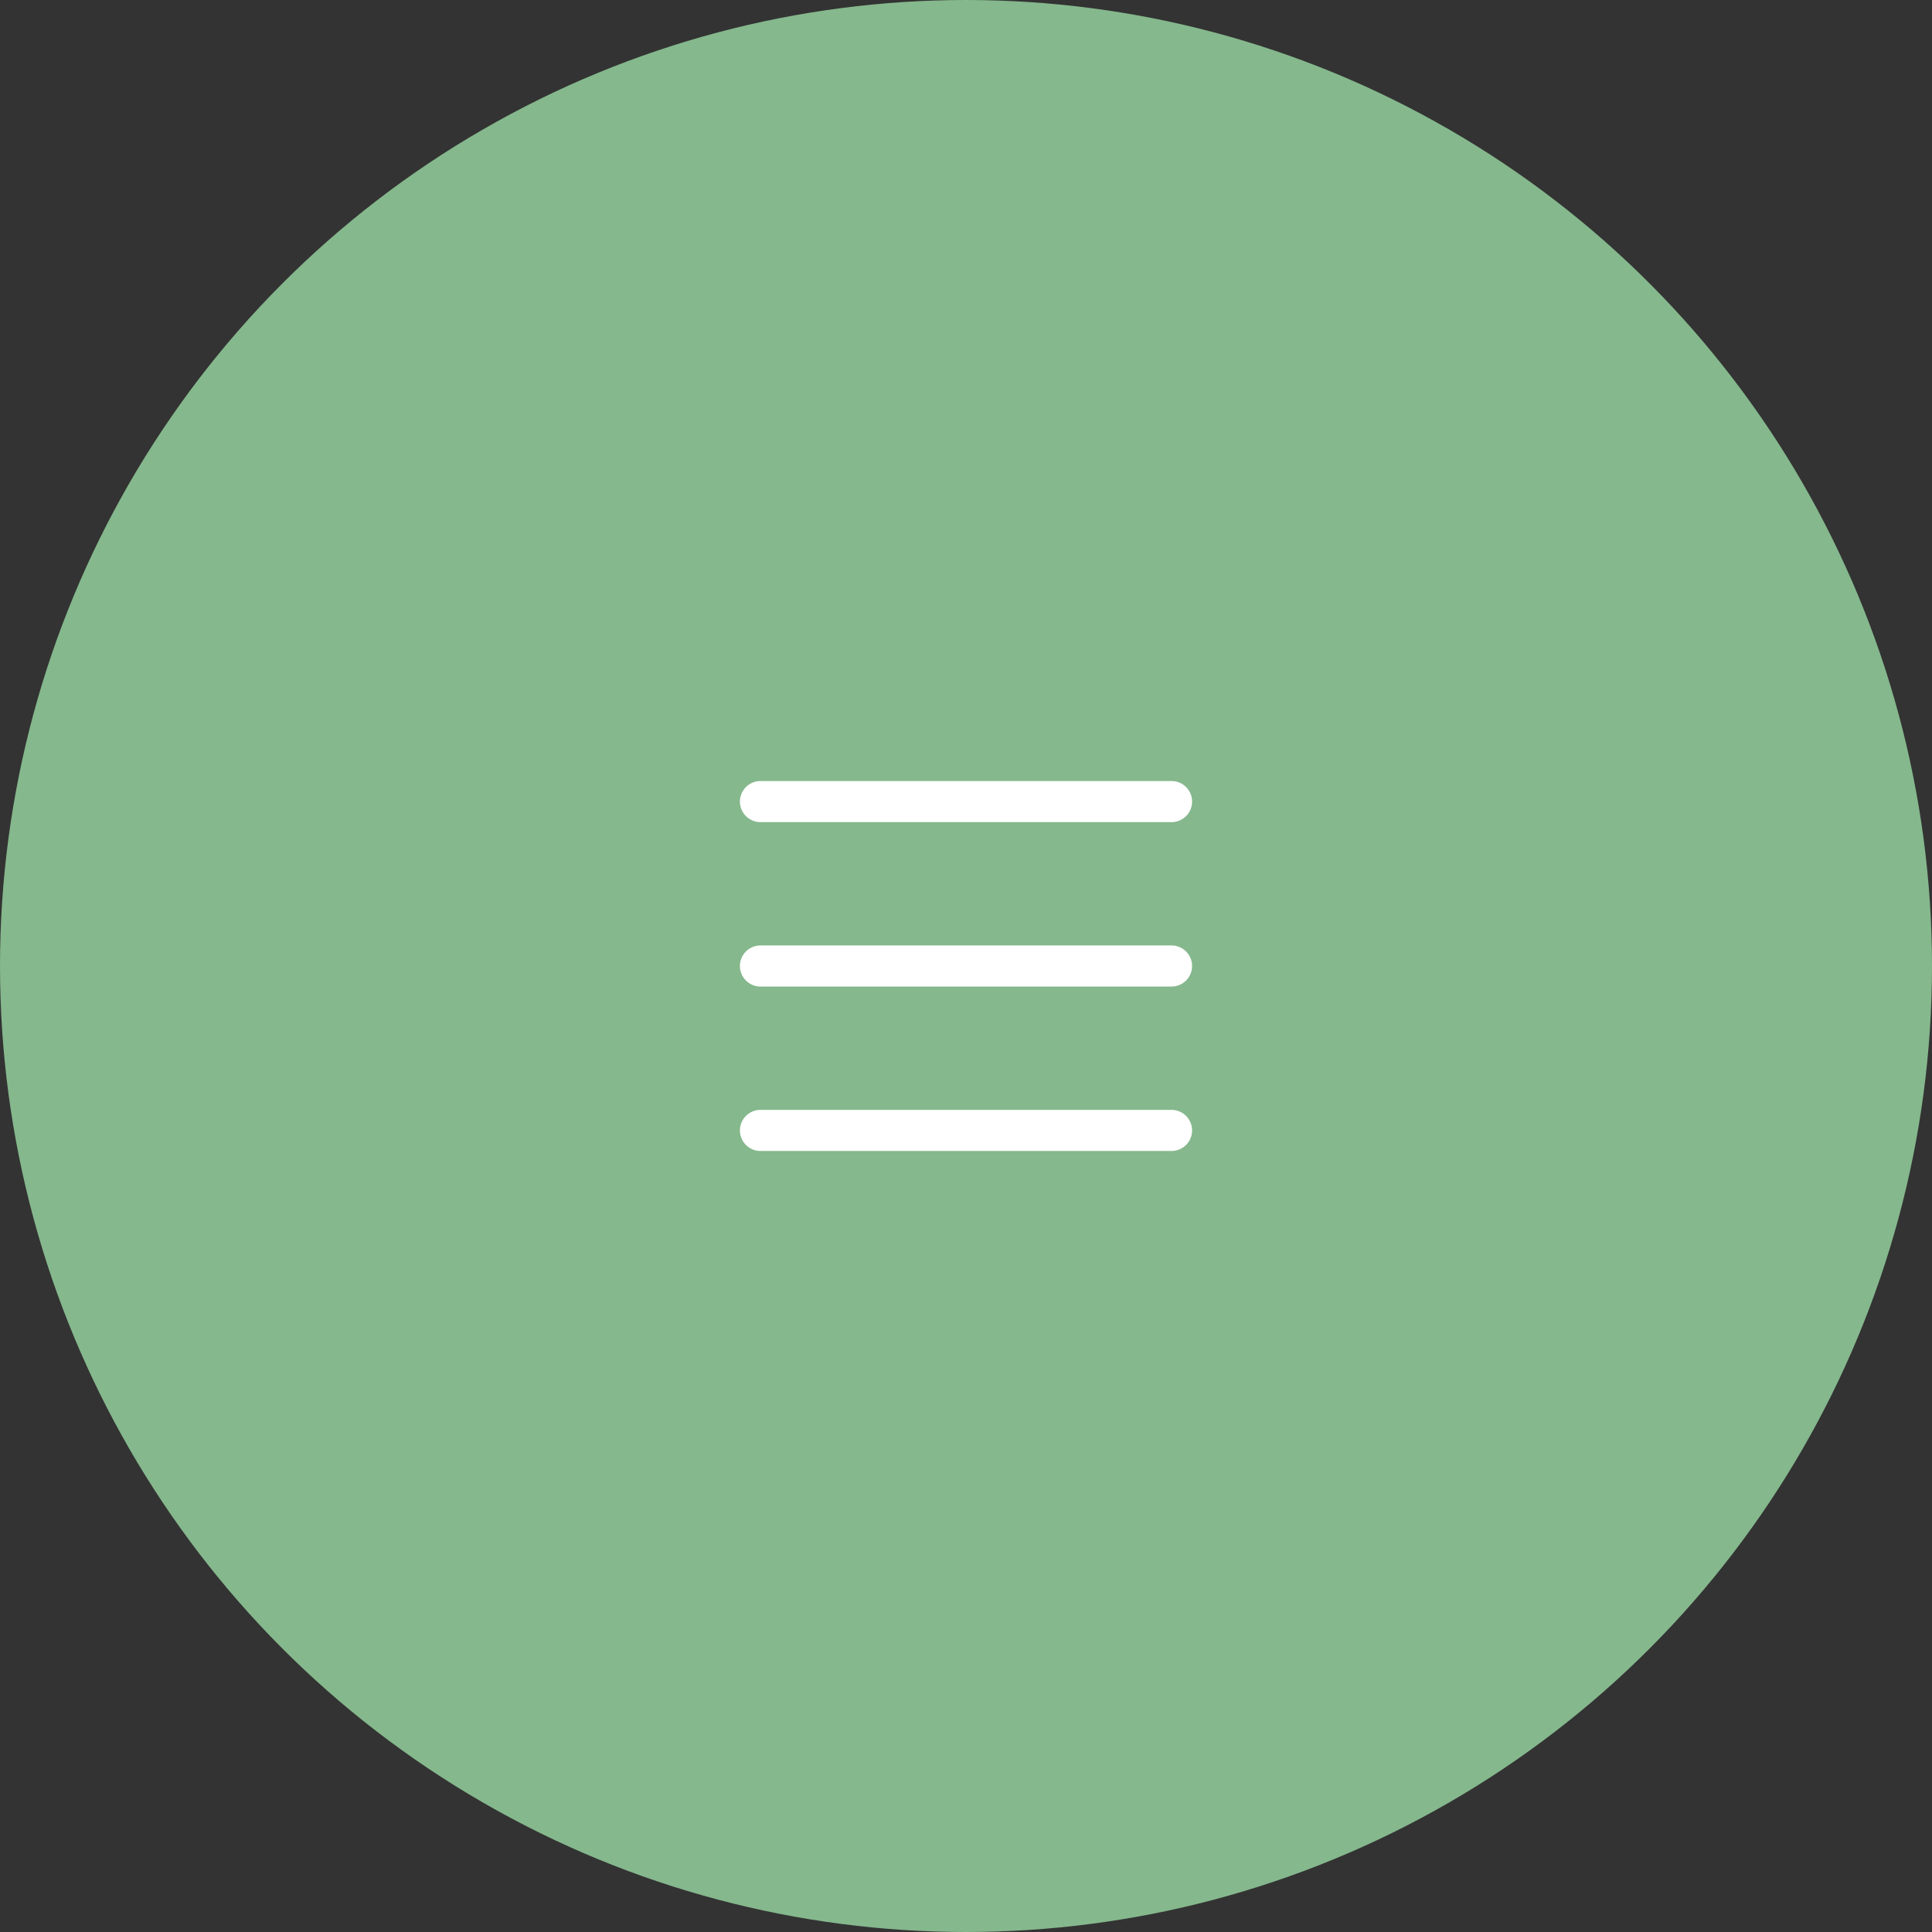 <?xml version="1.0" encoding="UTF-8"?> <svg xmlns="http://www.w3.org/2000/svg" width="47" height="47" viewBox="0 0 47 47" fill="none"><rect x="0" y="0" width="47" height="47" fill="#333333" stroke="none"/> <circle cx="23.5" cy="23.5" r="23" fill="#85B88D" stroke="#85B88D"></circle> <line x1="18.5" y1="19.5" x2="28.5" y2="19.5" stroke="white" stroke-linecap="round"></line> <line x1="18.5" y1="23.5" x2="28.5" y2="23.5" stroke="white" stroke-linecap="round"></line> <line x1="18.5" y1="27.5" x2="28.5" y2="27.5" stroke="white" stroke-linecap="round"></line> </svg> 